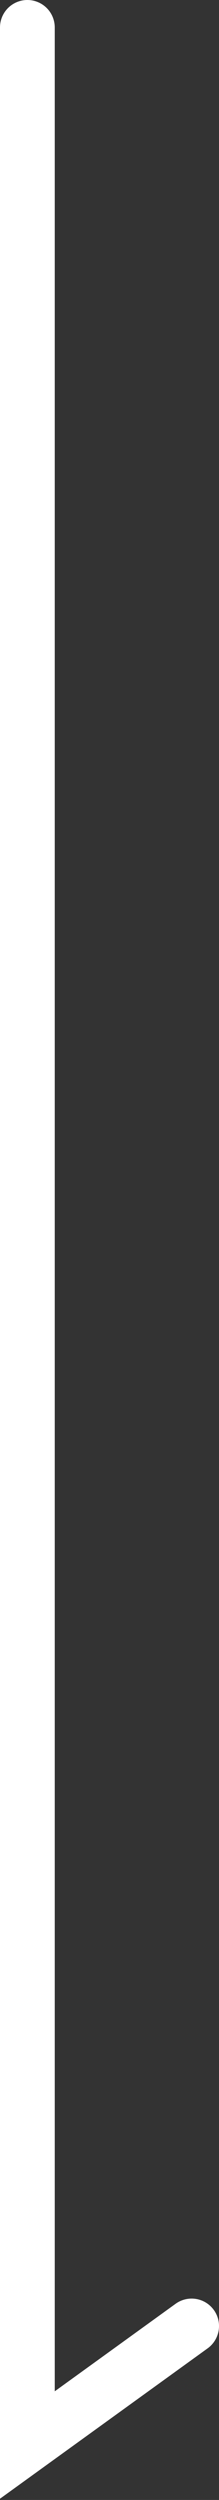 <svg width="8" height="91" viewBox="0 0 8 91" fill="none" xmlns="http://www.w3.org/2000/svg">
<rect x="0" y="0" width="8" height="91" fill="#333333" stroke="none"/>
<path d="M1 1V89L7 84.67" stroke="white" stroke-width="2" stroke-linecap="round"/>
</svg>
